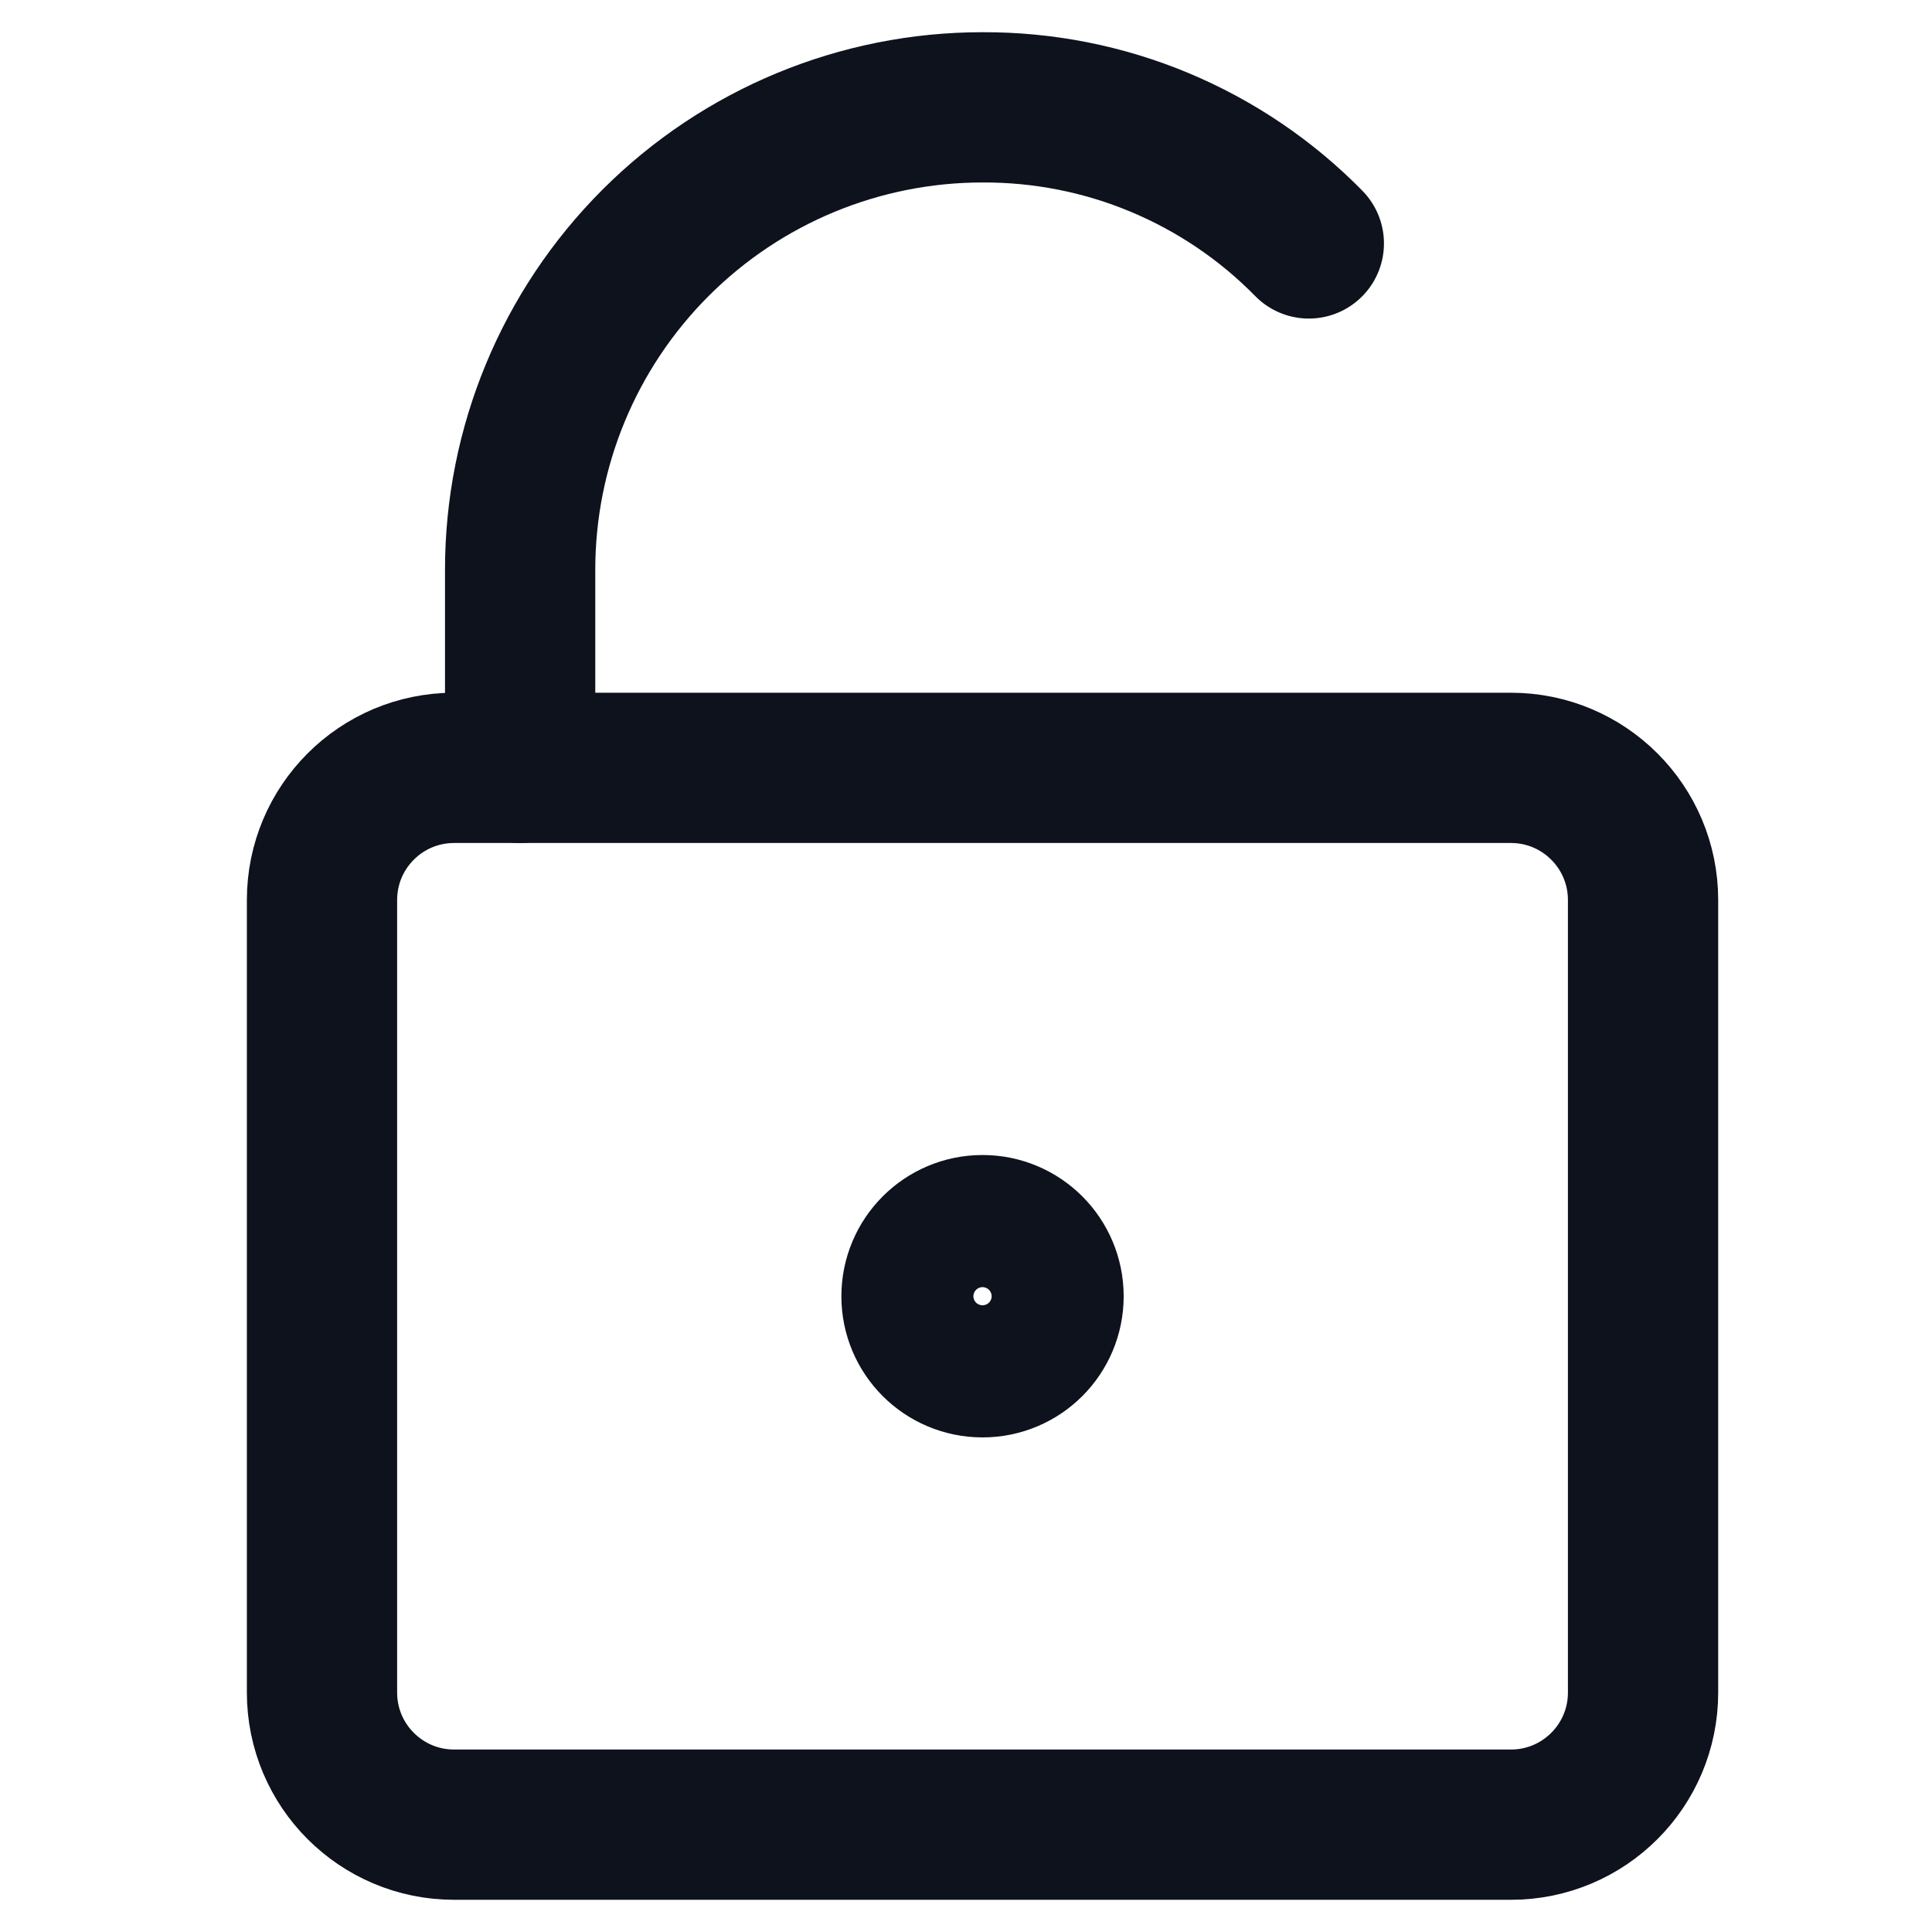 <svg width="18" height="18" viewBox="0 0 18 18" fill="none" xmlns="http://www.w3.org/2000/svg">
<path d="M14.077 7.154H4.231C3.551 7.154 3 7.705 3 8.385V15.769C3 16.449 3.551 17 4.231 17H14.077C14.757 17 15.308 16.449 15.308 15.769V8.385C15.308 7.705 14.757 7.154 14.077 7.154Z" stroke="#0D121D" stroke-width="1.4" stroke-linecap="round" stroke-linejoin="round"/>
<path d="M12.194 2.268C11.798 1.864 11.324 1.544 10.802 1.326C10.28 1.108 9.72 0.998 9.154 1C8.011 1 6.916 1.454 6.108 2.262C5.3 3.07 4.846 4.165 4.846 5.308V7.154" stroke="#0D121D" stroke-width="1.4" stroke-linecap="round" stroke-linejoin="round"/>
<path d="M9.154 12.692C9.494 12.692 9.769 12.417 9.769 12.077C9.769 11.737 9.494 11.461 9.154 11.461C8.814 11.461 8.539 11.737 8.539 12.077C8.539 12.417 8.814 12.692 9.154 12.692Z" stroke="#0D121D" stroke-width="1.4" stroke-linecap="round" stroke-linejoin="round"/>
</svg>
